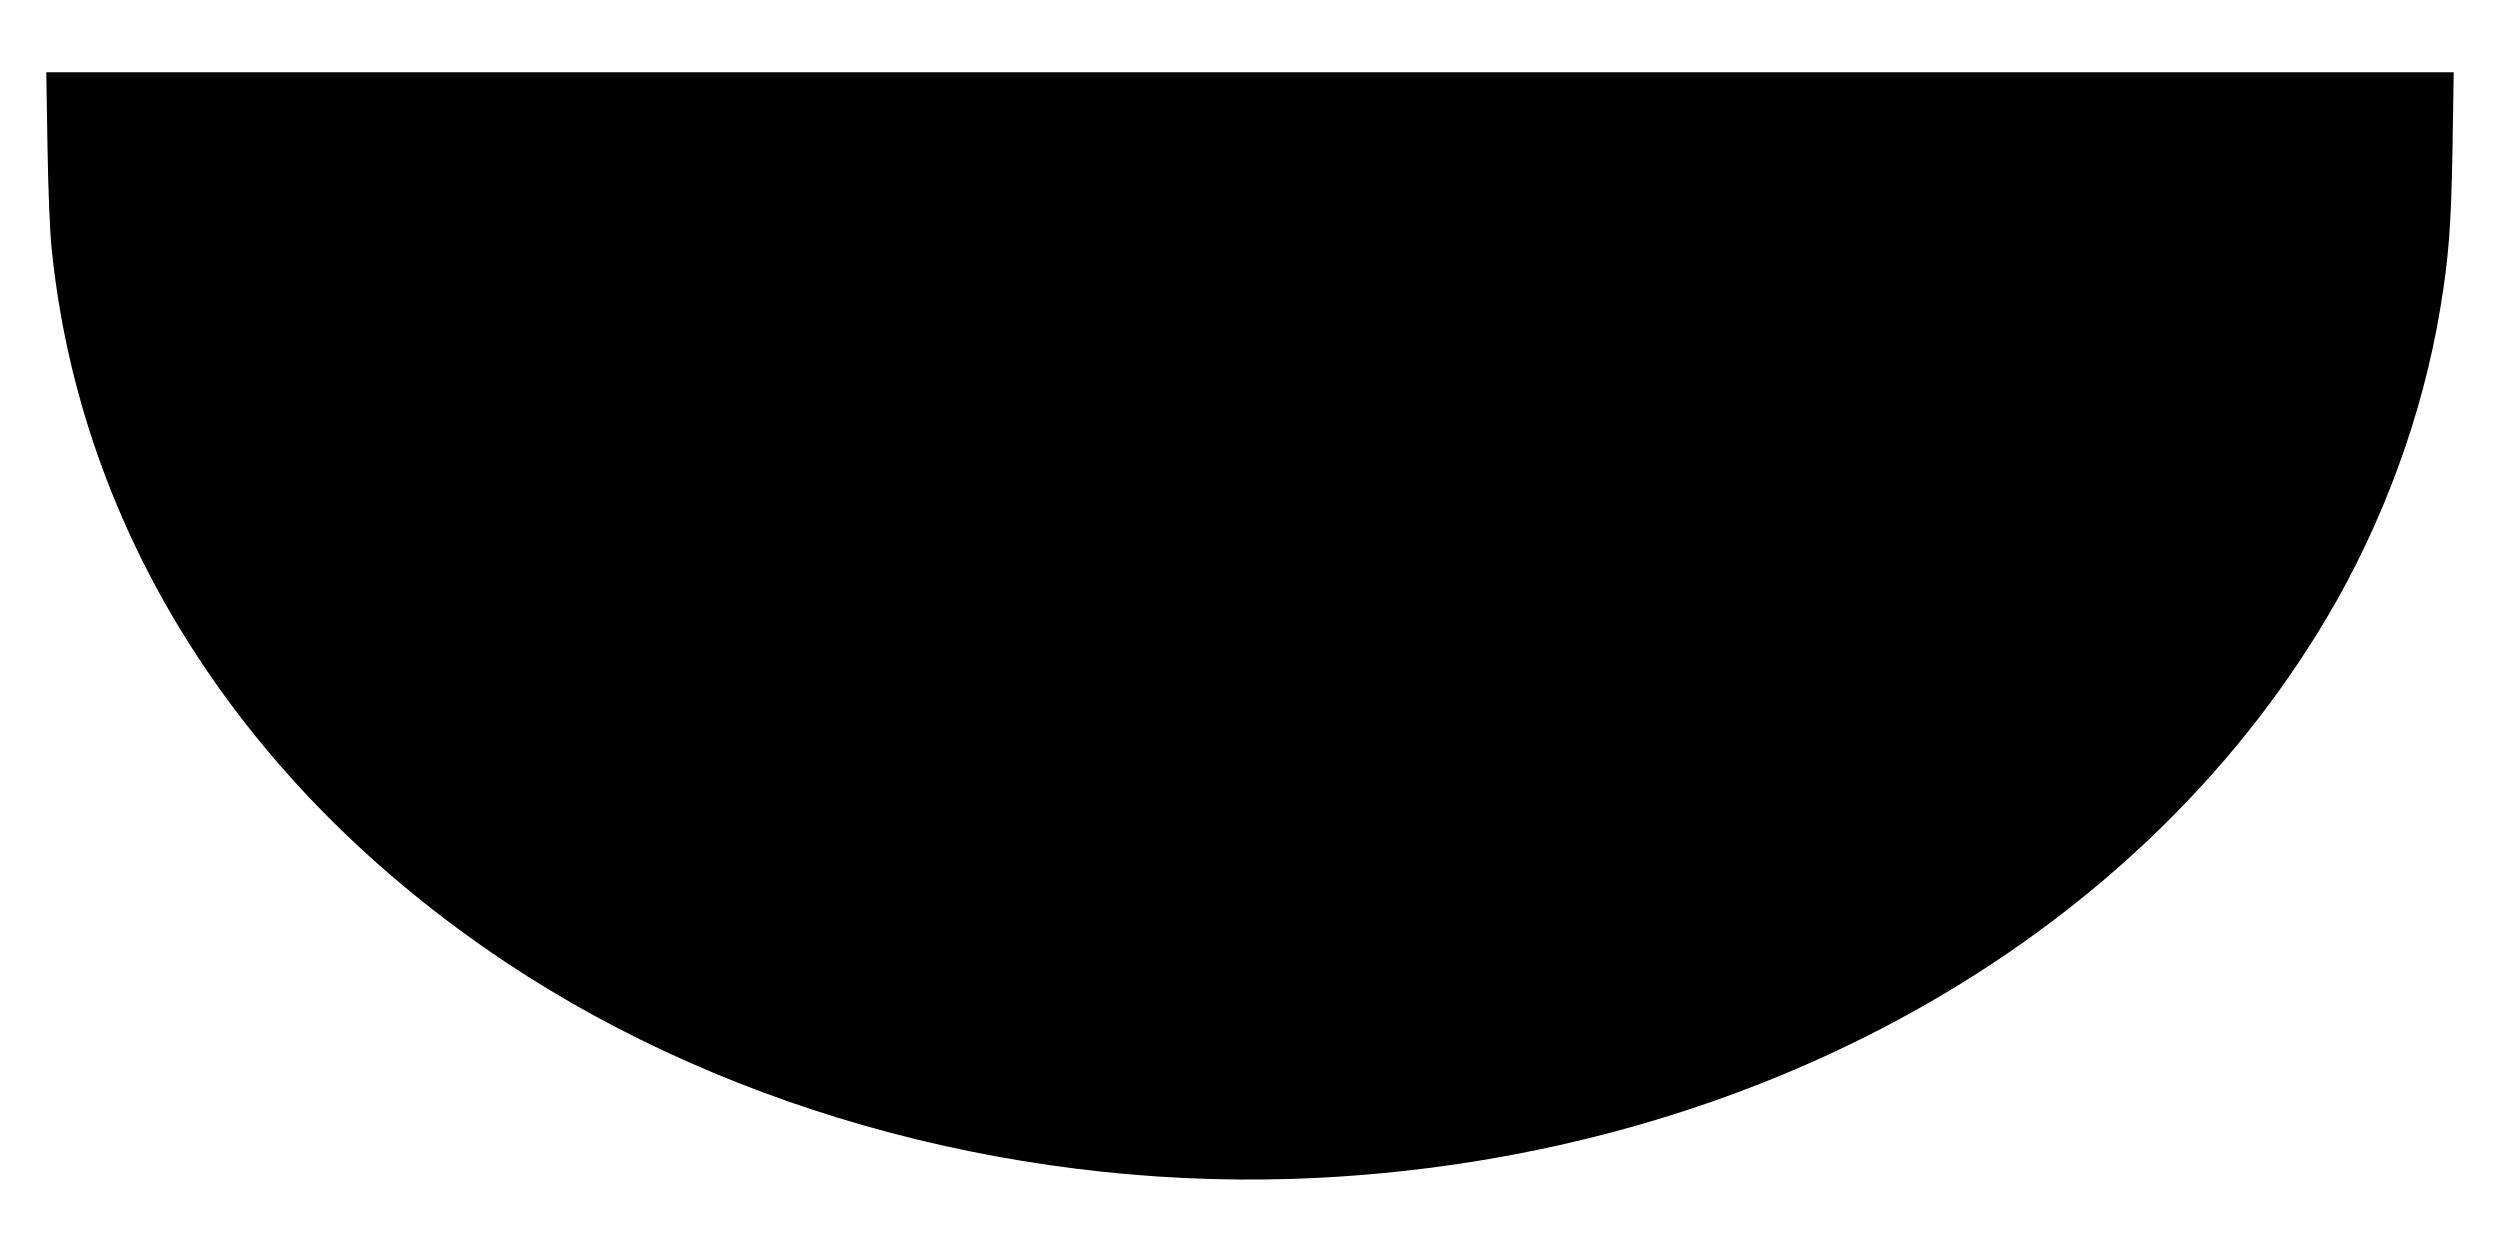 <?xml version="1.0" standalone="no"?>
<!DOCTYPE svg PUBLIC "-//W3C//DTD SVG 20010904//EN"
 "http://www.w3.org/TR/2001/REC-SVG-20010904/DTD/svg10.dtd">
<svg version="1.0" xmlns="http://www.w3.org/2000/svg"
 width="1280pt" height="640pt" viewBox="0 0 1280 640"
 preserveAspectRatio="xMidYMid meet">
<g transform="translate(0,640) scale(0.1,-0.1)"
fill="#000000" stroke="none">
<path d="M243 5653 c4 -230 12 -439 22 -532 149 -1451 978 -2751 2325 -3648
1171 -779 2687 -1180 4170 -1103 2218 116 4164 1199 5155 2870 286 483 489
1035 579 1580 44 264 56 424 63 828 l6 382 -6163 0 -6163 0 6 -377z"/>
</g>
</svg>
